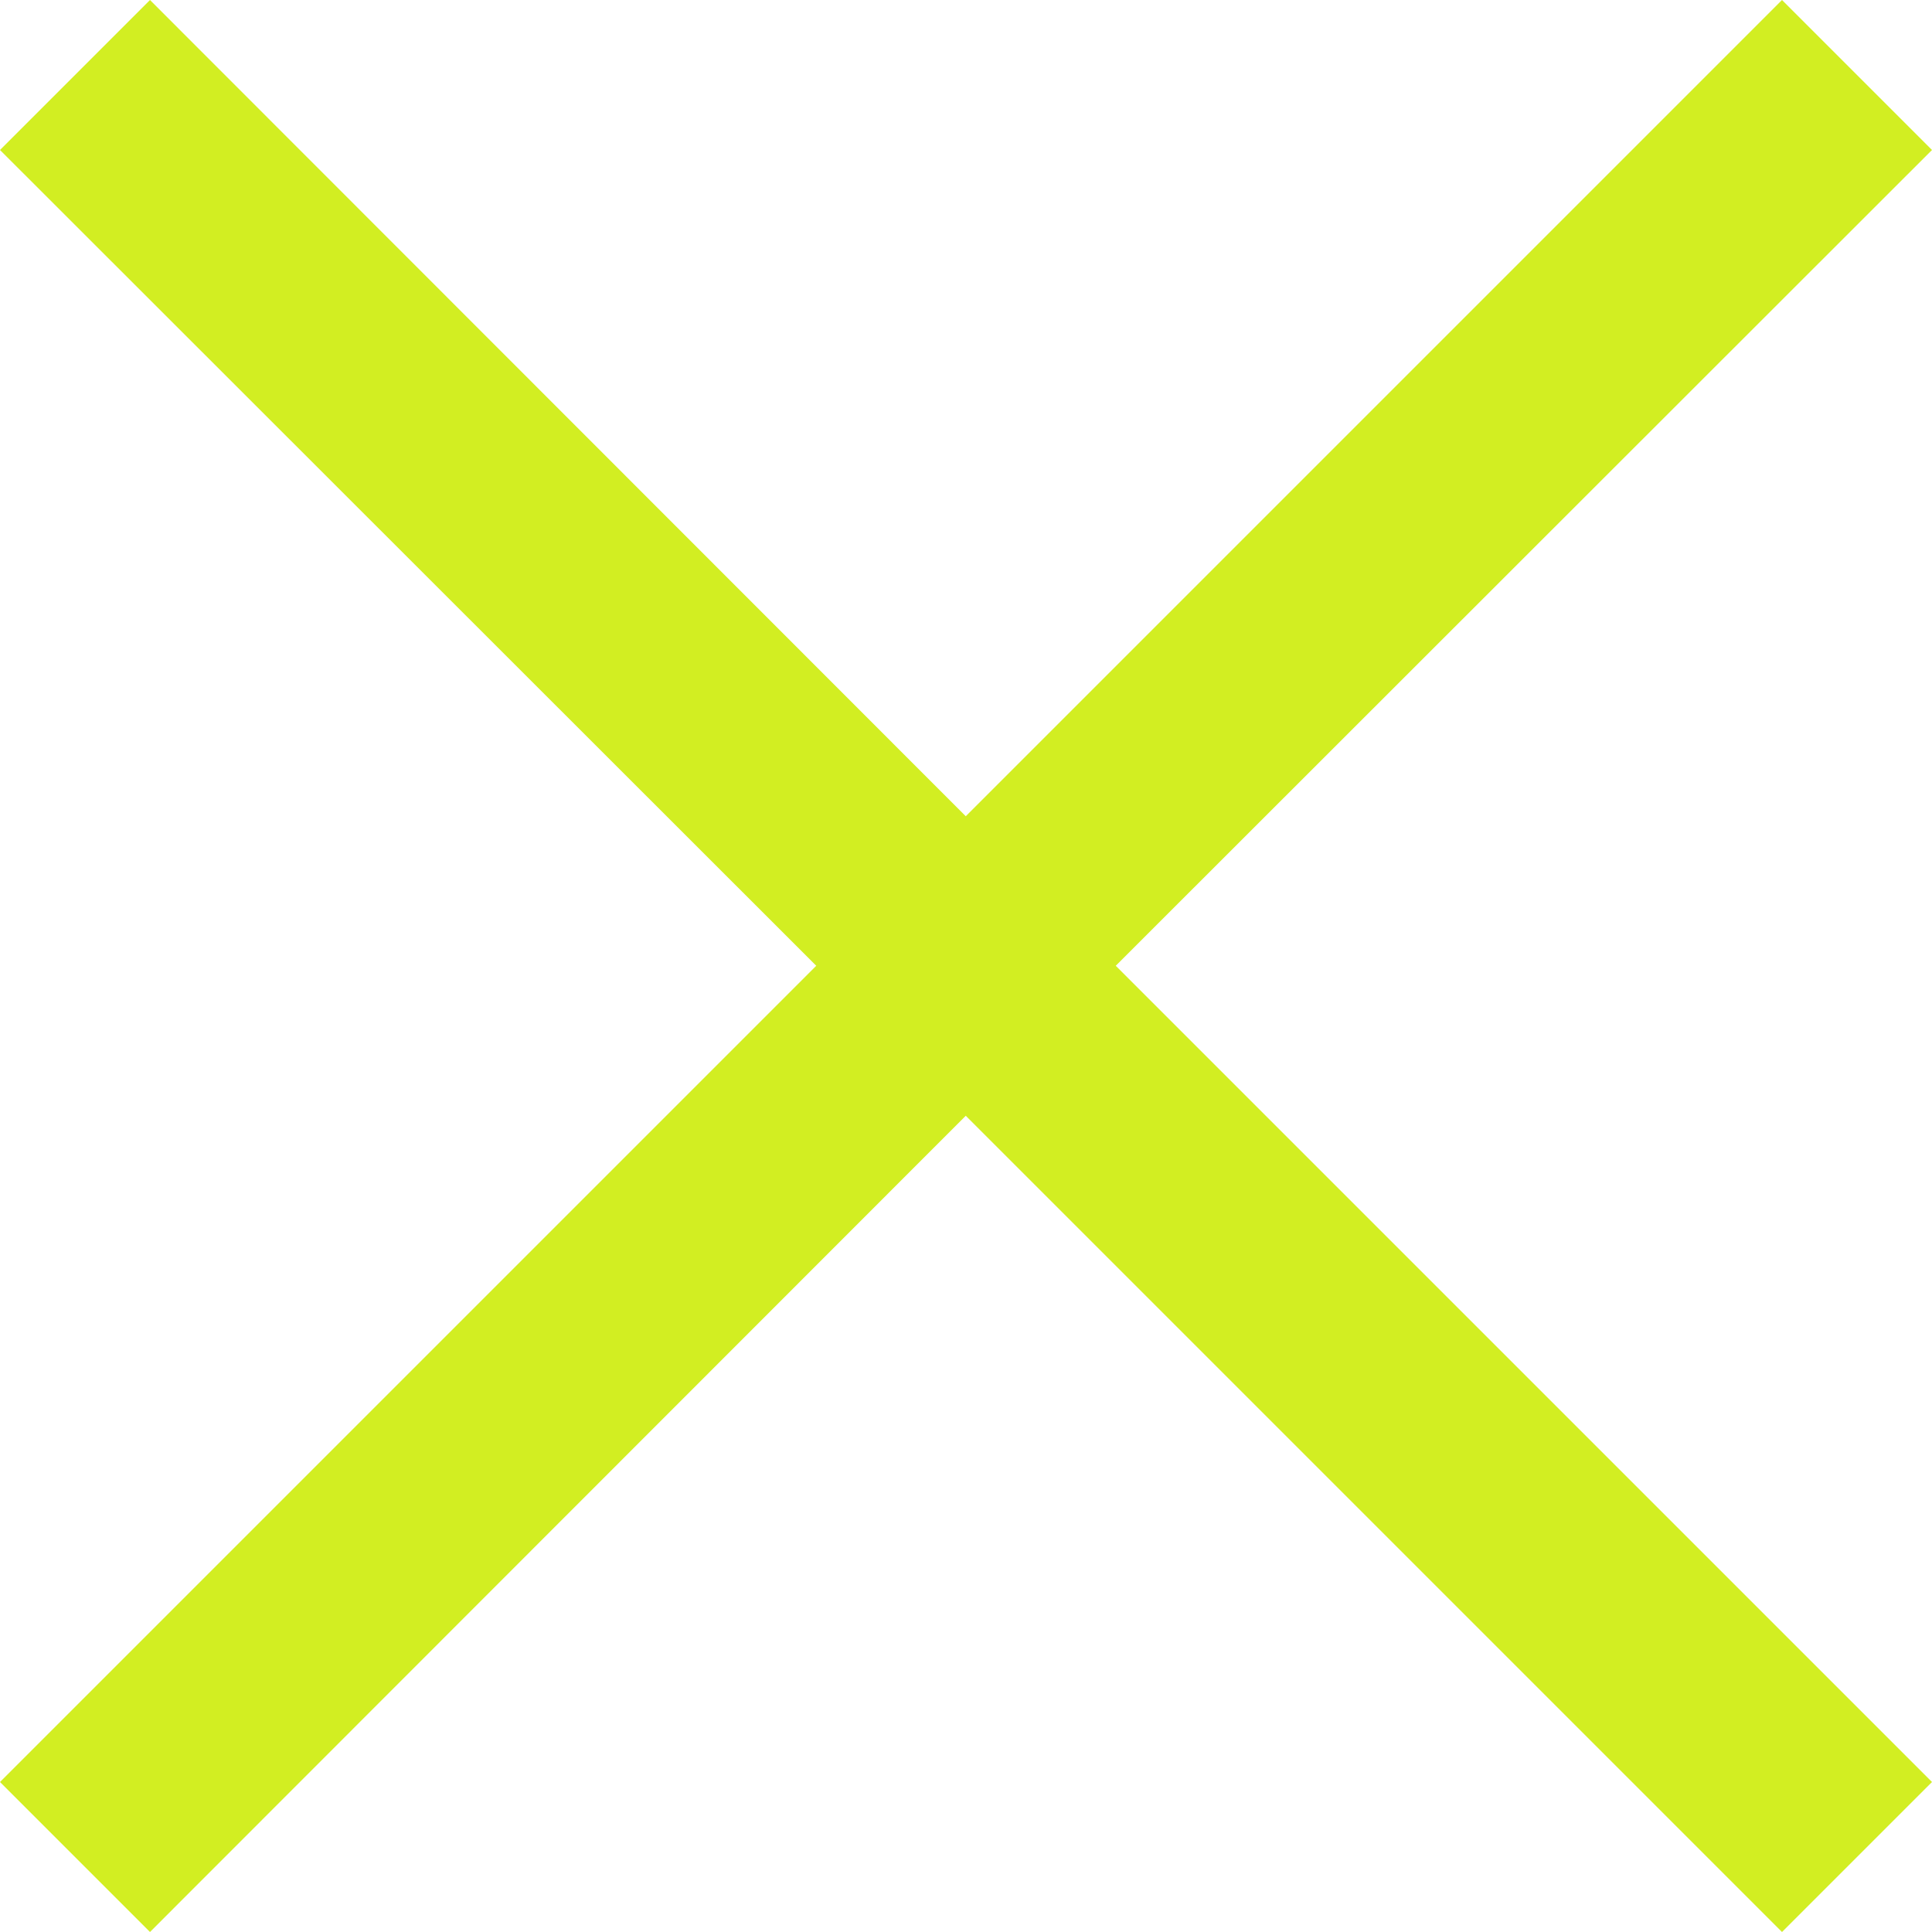 <?xml version="1.0" encoding="UTF-8"?><svg id="Layer_1" xmlns="http://www.w3.org/2000/svg" viewBox="0 0 41.09 41.09"><polygon points="41.09 3.19 37.9 0 20.54 17.36 3.19 0 0 3.19 17.36 20.54 0 37.9 3.19 41.09 20.54 23.73 37.9 41.09 41.09 37.9 23.73 20.54 41.09 3.19" style="fill:#d2ee22;"/></svg>